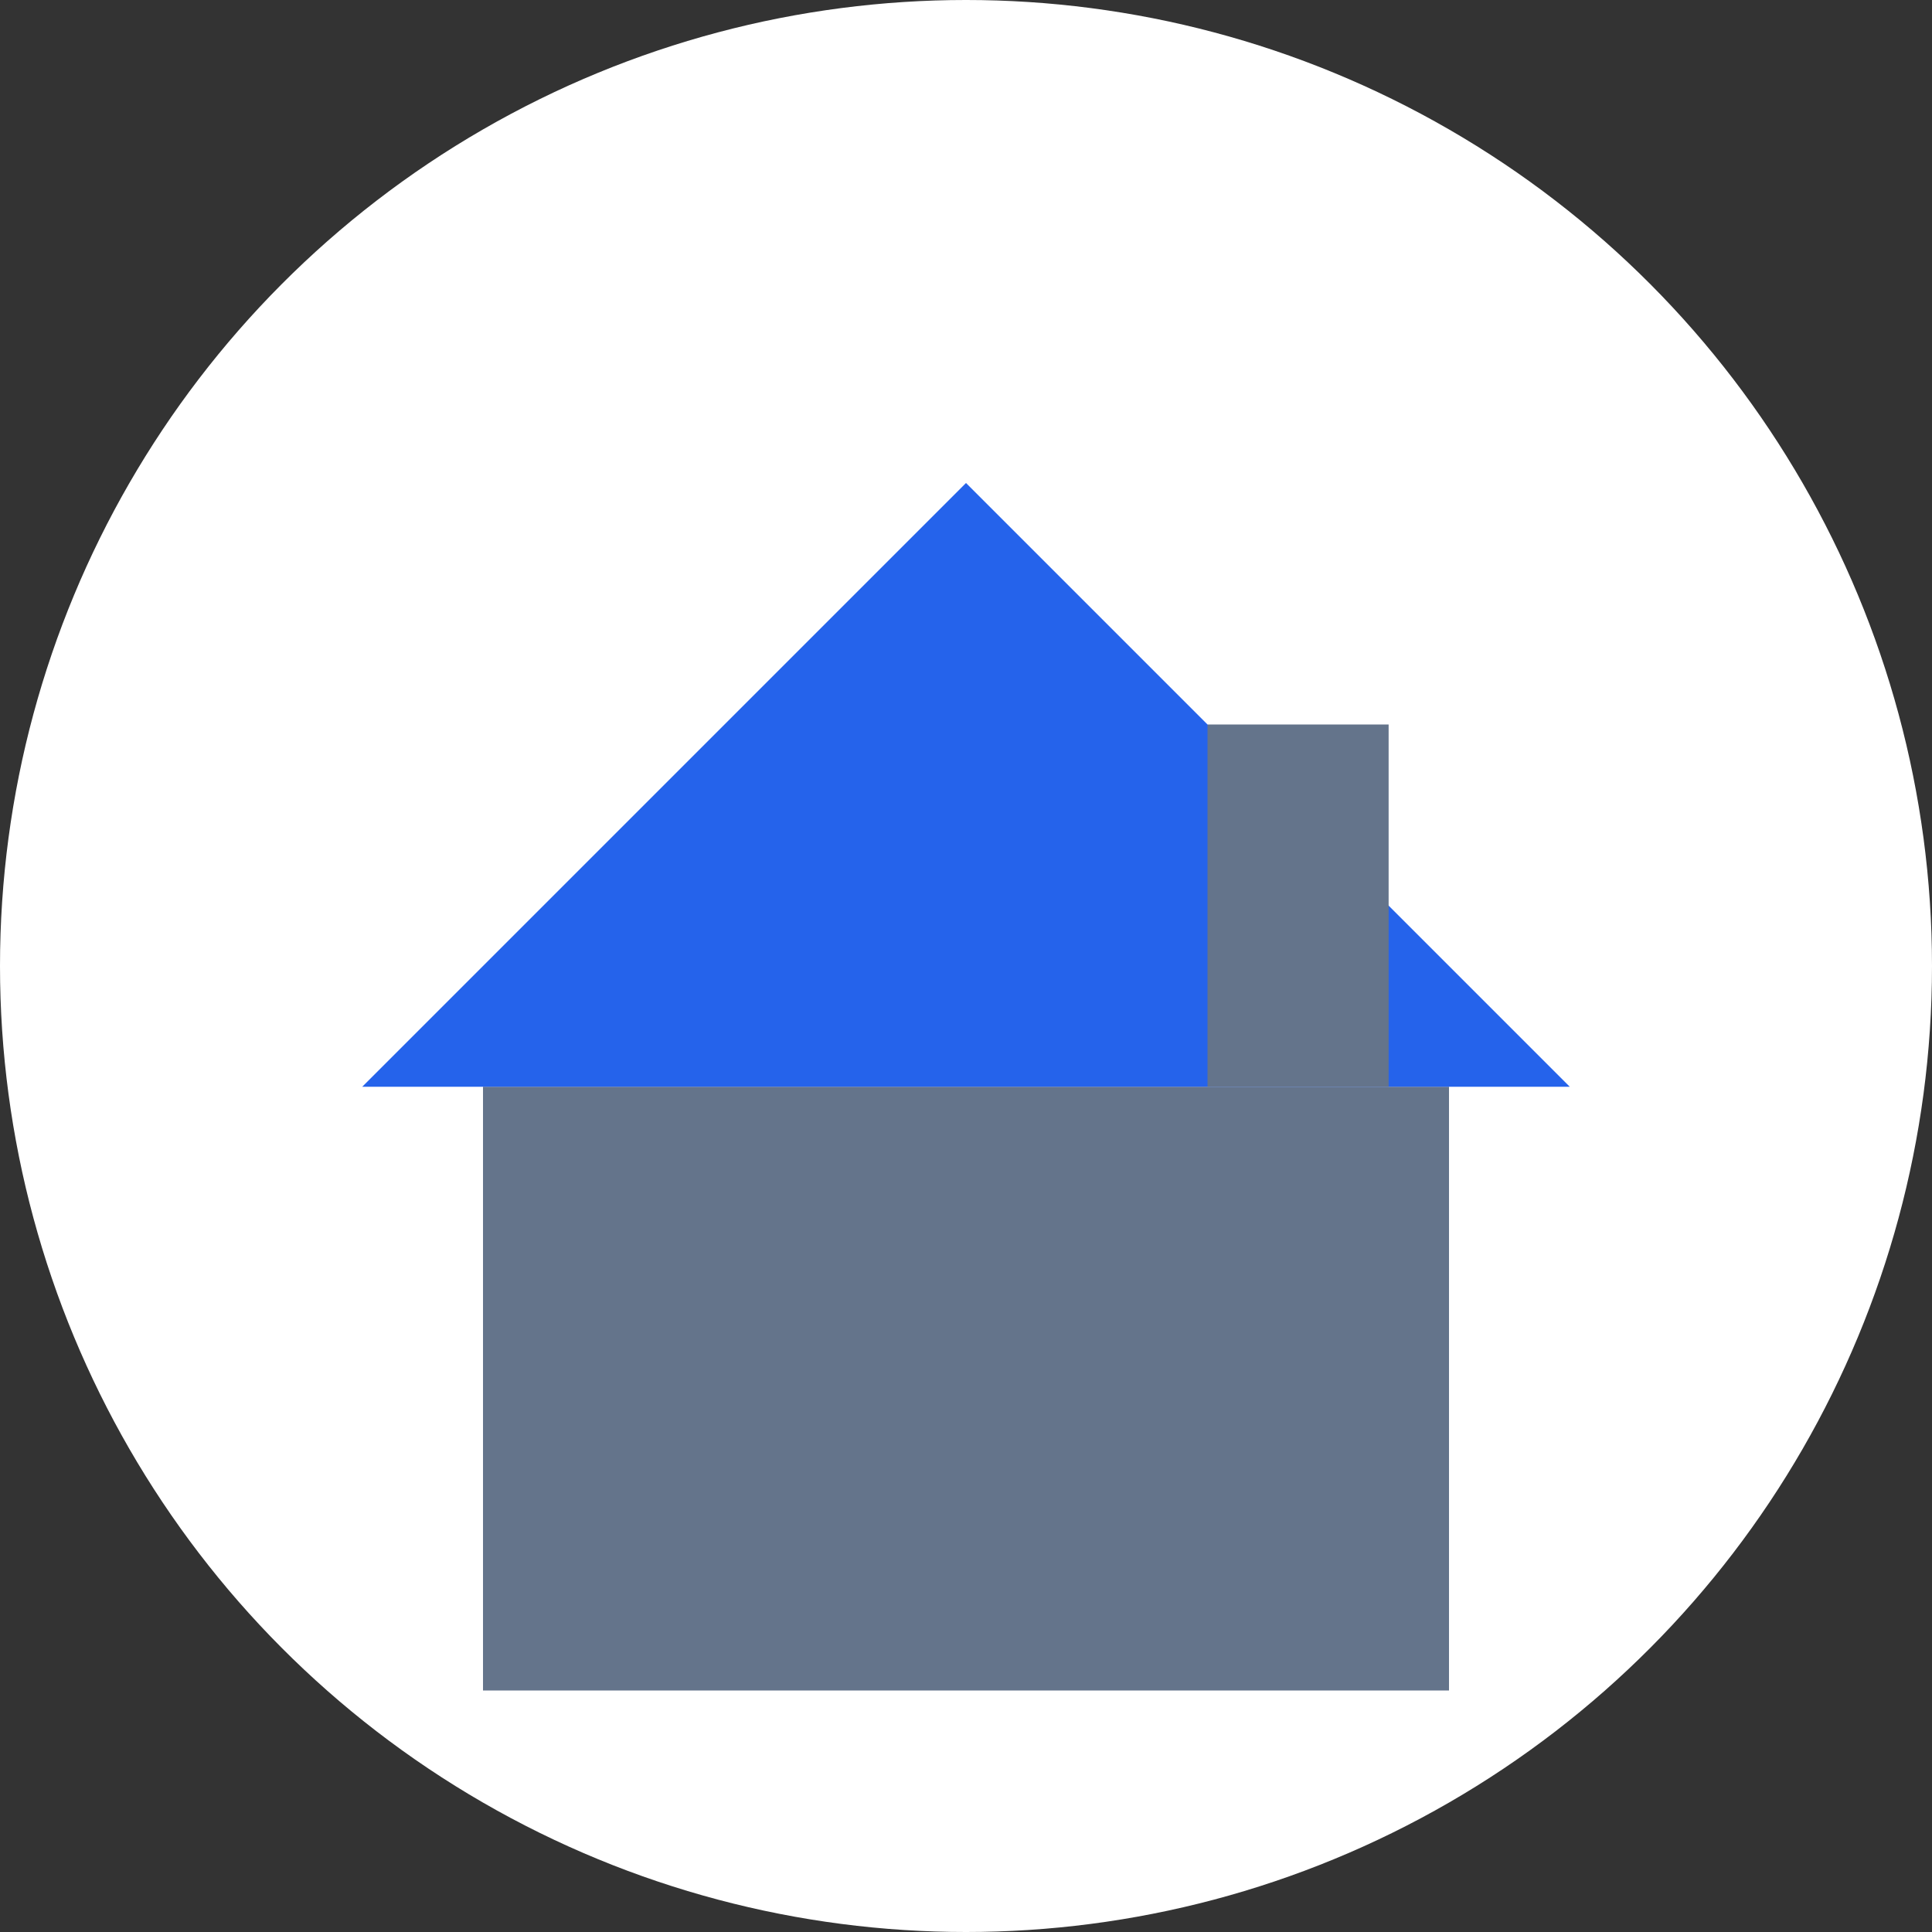 <svg xmlns="http://www.w3.org/2000/svg" viewBox="0 0 32 32" width="32" height="32">
  <rect x="0" y="0" width="32" height="32" fill="#333333" stroke="none"/>
  <defs>
    <style>
      .roof { fill: #2563eb; }
      .house { fill: #64748b; }
      .bg { fill: #ffffff; }
    </style>
  </defs>
  
  <!-- Background circle -->
  <circle cx="16" cy="16" r="16" class="bg"/>
  
  <!-- House base -->
  <rect x="8" y="18" width="16" height="10" class="house"/>
  
  <!-- Roof -->
  <polygon points="6,18 16,8 26,18" class="roof"/>
  
  <!-- Chimney -->
  <rect x="20" y="12" width="3" height="6" class="house"/>
</svg>
